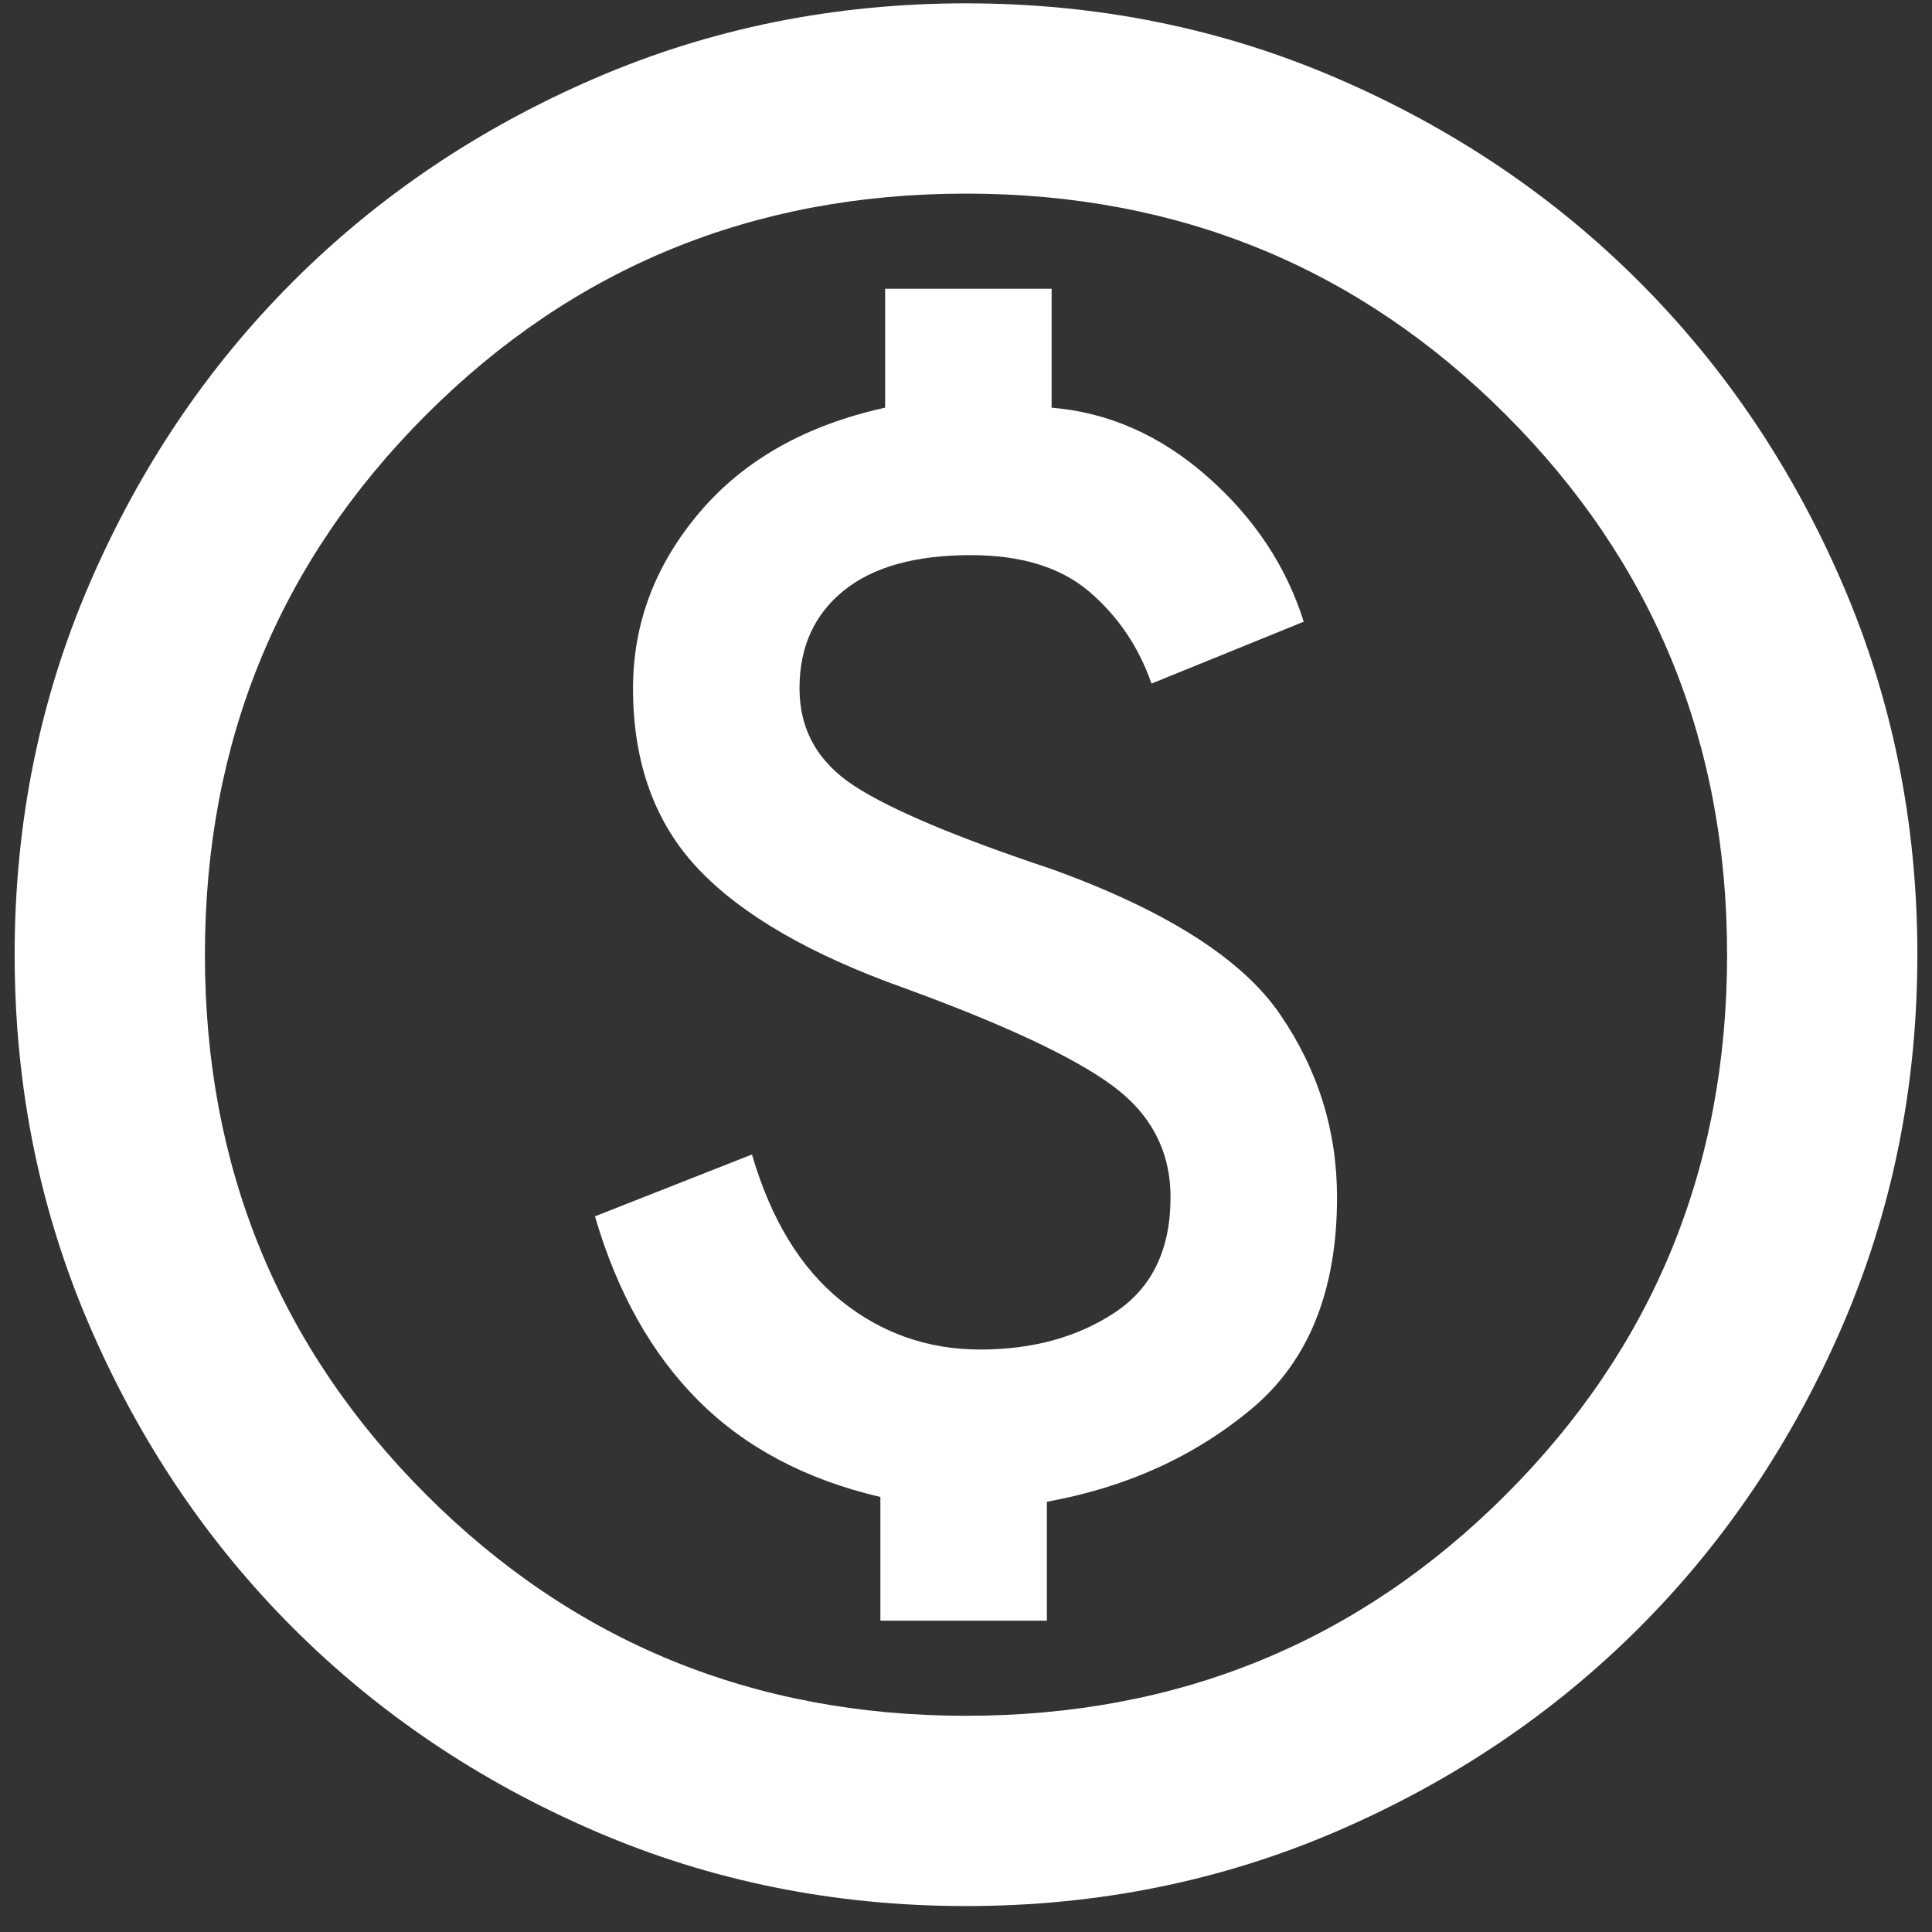 <svg xmlns="http://www.w3.org/2000/svg" width="66" height="66" viewBox="0 0 66 66" fill="none"><rect x="0" y="0" width="66" height="66" fill="#333333" stroke="none"/><path d="M30.075 55.364H35.763V51.302C38.471 50.814 40.8 49.758 42.75 48.133C44.7 46.508 45.675 44.098 45.675 40.902C45.675 38.627 45.025 36.541 43.725 34.645C42.425 32.75 39.825 31.098 35.925 29.689C32.675 28.606 30.427 27.658 29.181 26.846C27.935 26.033 27.312 24.923 27.312 23.514C27.312 22.106 27.814 20.995 28.816 20.183C29.818 19.37 31.267 18.964 33.163 18.964C34.896 18.964 36.25 19.384 37.225 20.224C38.2 21.063 38.904 22.106 39.337 23.352L44.538 21.239C43.942 19.343 42.845 17.691 41.247 16.283C39.649 14.875 37.875 14.089 35.925 13.927V9.864H30.238V13.927C27.529 14.523 25.417 15.714 23.9 17.502C22.383 19.289 21.625 21.293 21.625 23.514C21.625 26.06 22.37 28.118 23.859 29.689C25.349 31.26 27.692 32.614 30.887 33.752C34.3 34.998 36.67 36.108 37.997 37.083C39.324 38.058 39.987 39.331 39.987 40.902C39.987 42.689 39.351 44.003 38.078 44.842C36.805 45.682 35.275 46.102 33.487 46.102C31.7 46.102 30.116 45.547 28.734 44.436C27.353 43.326 26.337 41.66 25.688 39.439L20.325 41.552C21.083 44.152 22.262 46.251 23.859 47.849C25.457 49.447 27.529 50.543 30.075 51.139V55.364ZM33 65.114C28.504 65.114 24.279 64.261 20.325 62.555C16.371 60.849 12.931 58.533 10.006 55.608C7.081 52.683 4.766 49.243 3.059 45.289C1.353 41.335 0.5 37.11 0.5 32.614C0.5 28.118 1.353 23.893 3.059 19.939C4.766 15.985 7.081 12.546 10.006 9.621C12.931 6.696 16.371 4.38 20.325 2.674C24.279 0.967 28.504 0.114 33 0.114C37.496 0.114 41.721 0.967 45.675 2.674C49.629 4.38 53.069 6.696 55.994 9.621C58.919 12.546 61.234 15.985 62.941 19.939C64.647 23.893 65.5 28.118 65.5 32.614C65.5 37.11 64.647 41.335 62.941 45.289C61.234 49.243 58.919 52.683 55.994 55.608C53.069 58.533 49.629 60.849 45.675 62.555C41.721 64.261 37.496 65.114 33 65.114ZM33 58.614C40.258 58.614 46.406 56.096 51.444 51.058C56.481 46.02 59 39.873 59 32.614C59 25.356 56.481 19.208 51.444 14.171C46.406 9.133 40.258 6.614 33 6.614C25.742 6.614 19.594 9.133 14.556 14.171C9.519 19.208 7 25.356 7 32.614C7 39.873 9.519 46.02 14.556 51.058C19.594 56.096 25.742 58.614 33 58.614Z" fill="white"></path></svg>